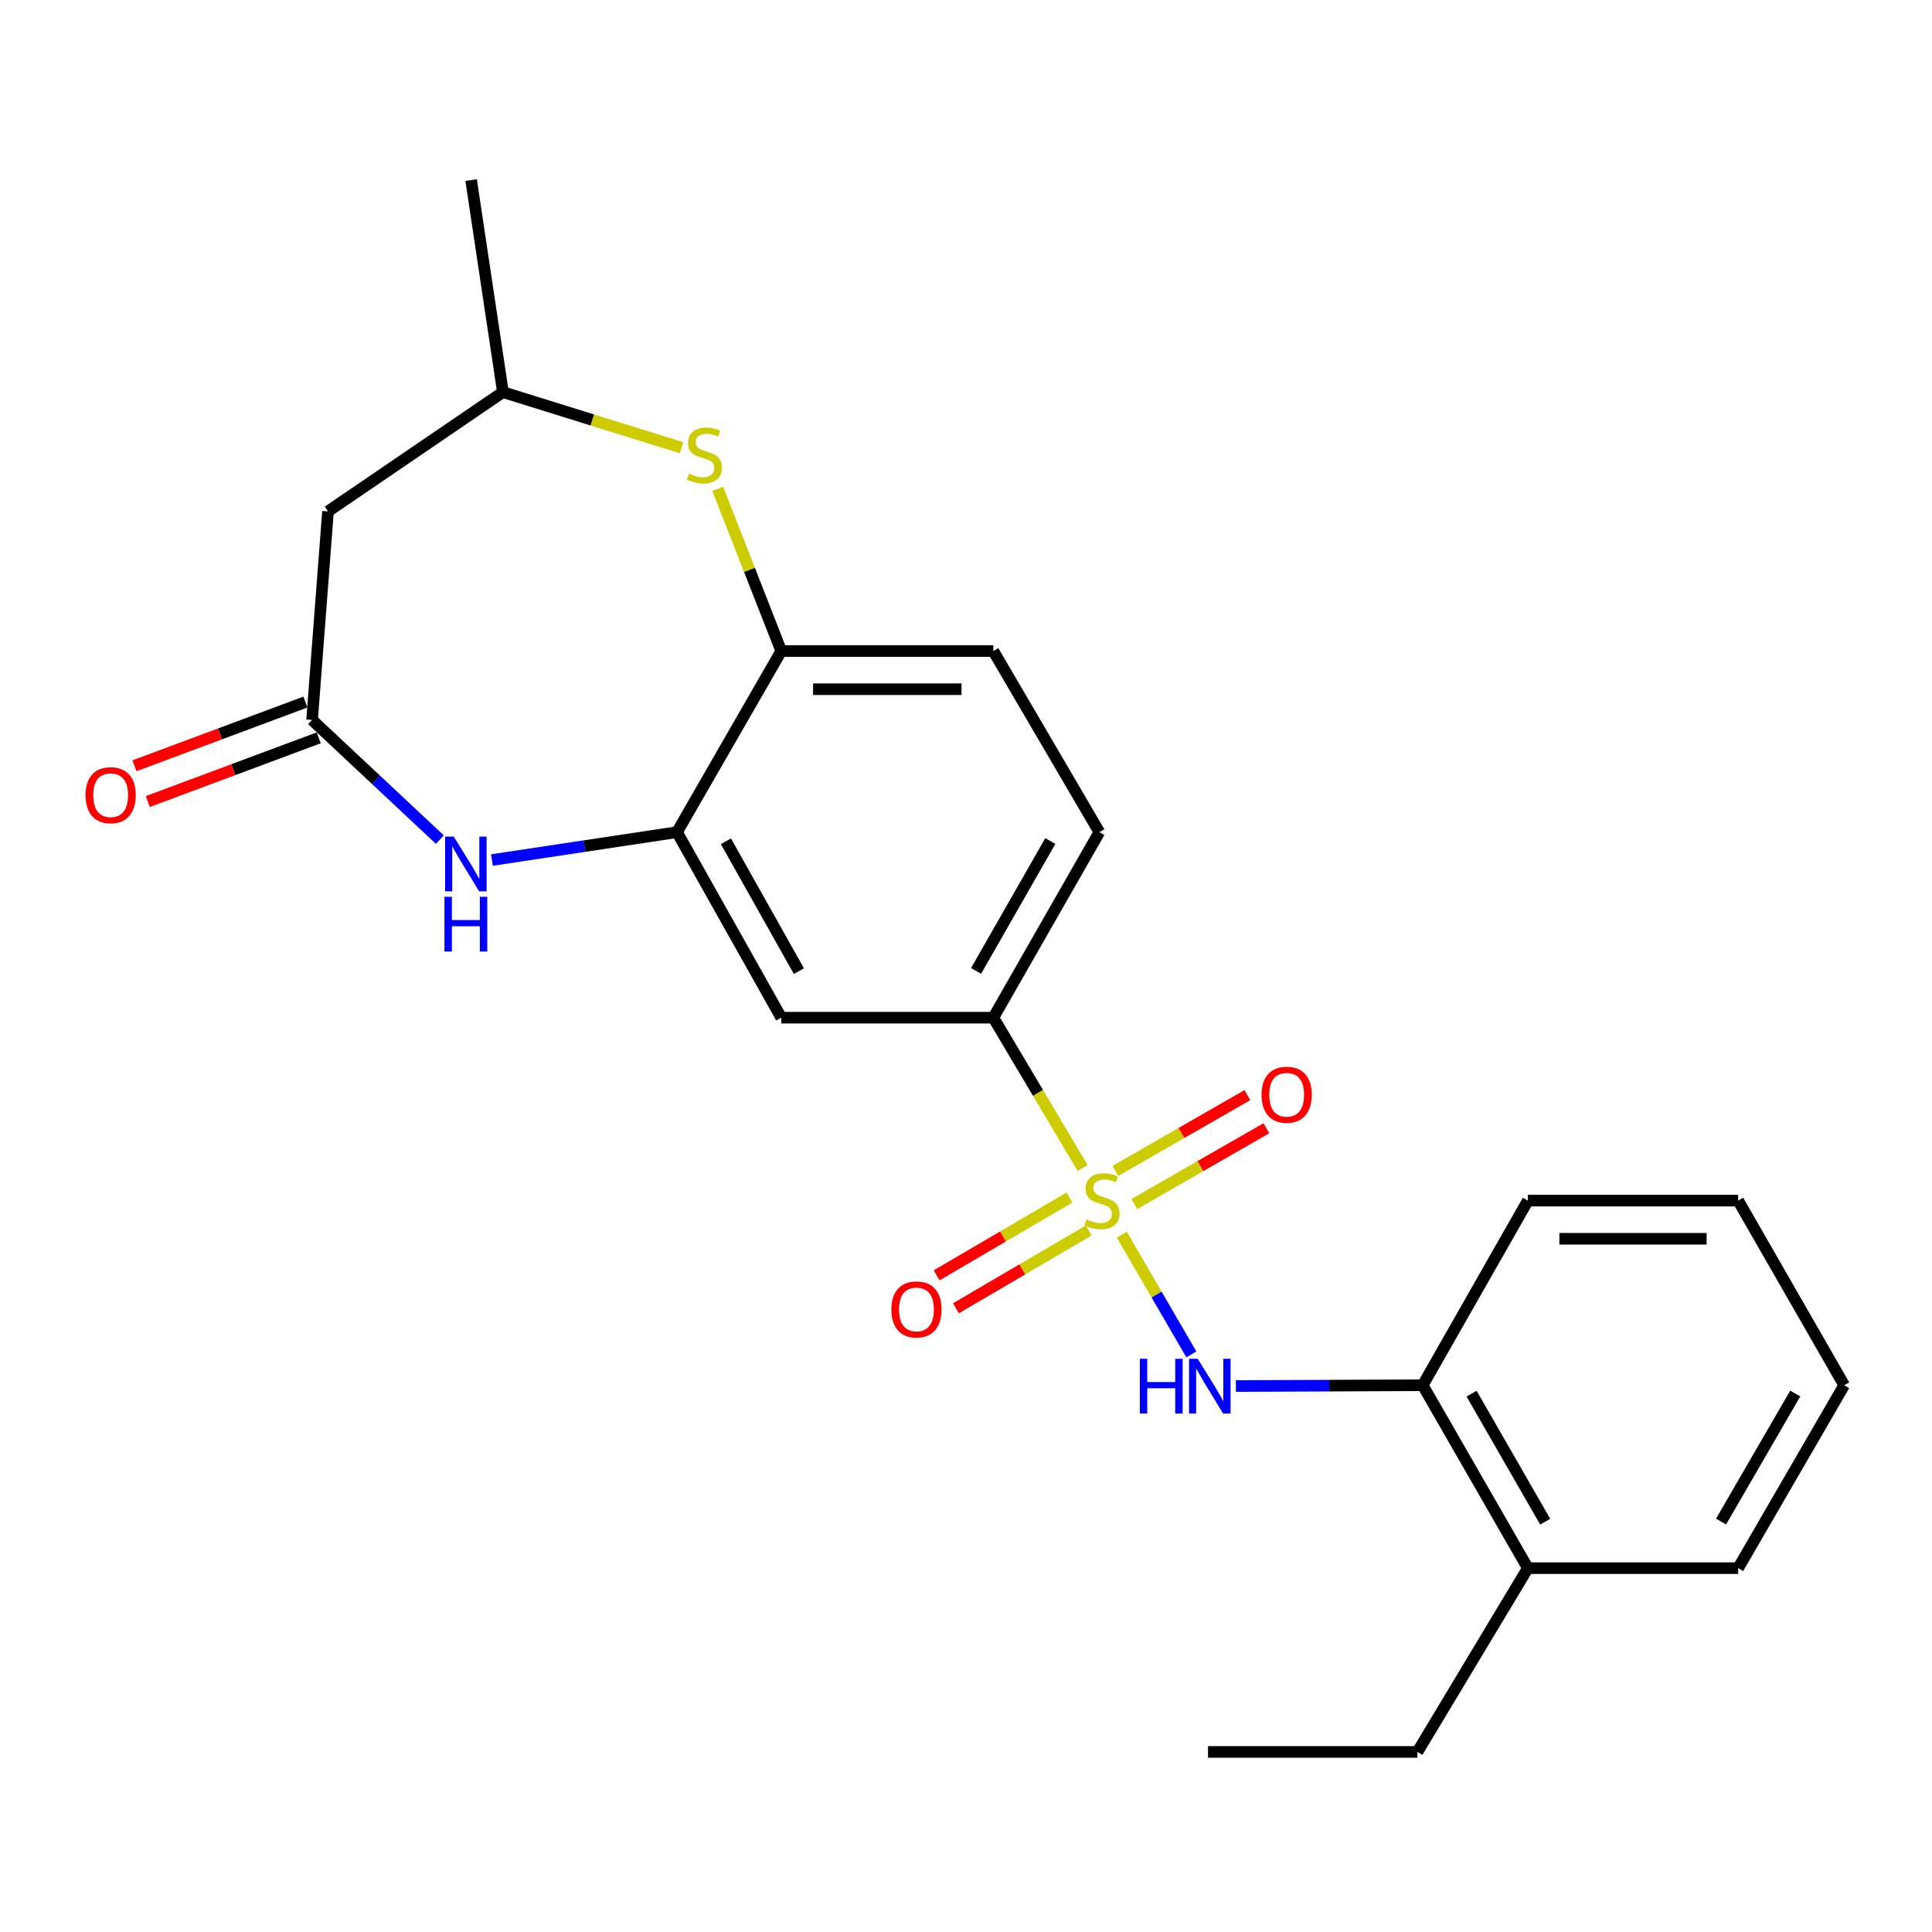 <?xml version='1.0' encoding='iso-8859-1'?>
<svg version='1.1' baseProfile='full'
              xmlns='http://www.w3.org/2000/svg'
                      xmlns:rdkit='http://www.rdkit.org/xml'
                      xmlns:xlink='http://www.w3.org/1999/xlink'
                  xml:space='preserve'
width='1000px' height='1000px' viewBox='0 0 1000 1000'>
<!-- END OF HEADER -->
<rect style='opacity:1.0;fill:#FFFFFF;stroke:none' width='1000' height='1000' x='0' y='0'> </rect>
<path class='bond-0' d='M 580.648,639.086 L 598.65,670.065' style='fill:none;fill-rule:evenodd;stroke:#CCCC00;stroke-width:6px;stroke-linecap:butt;stroke-linejoin:miter;stroke-opacity:1' />
<path class='bond-0' d='M 598.65,670.065 L 616.651,701.043' style='fill:none;fill-rule:evenodd;stroke:#0000FF;stroke-width:6px;stroke-linecap:butt;stroke-linejoin:miter;stroke-opacity:1' />
<path class='bond-4' d='M 560.364,604.556 L 537.252,565.654' style='fill:none;fill-rule:evenodd;stroke:#CCCC00;stroke-width:6px;stroke-linecap:butt;stroke-linejoin:miter;stroke-opacity:1' />
<path class='bond-4' d='M 537.252,565.654 L 514.141,526.751' style='fill:none;fill-rule:evenodd;stroke:#000000;stroke-width:6px;stroke-linecap:butt;stroke-linejoin:miter;stroke-opacity:1' />
<path class='bond-9' d='M 587.142,623.203 L 621.312,603.587' style='fill:none;fill-rule:evenodd;stroke:#CCCC00;stroke-width:6px;stroke-linecap:butt;stroke-linejoin:miter;stroke-opacity:1' />
<path class='bond-9' d='M 621.312,603.587 L 655.482,583.972' style='fill:none;fill-rule:evenodd;stroke:#FF0000;stroke-width:6px;stroke-linecap:butt;stroke-linejoin:miter;stroke-opacity:1' />
<path class='bond-9' d='M 577.305,606.067 L 611.475,586.451' style='fill:none;fill-rule:evenodd;stroke:#CCCC00;stroke-width:6px;stroke-linecap:butt;stroke-linejoin:miter;stroke-opacity:1' />
<path class='bond-9' d='M 611.475,586.451 L 645.644,566.836' style='fill:none;fill-rule:evenodd;stroke:#FF0000;stroke-width:6px;stroke-linecap:butt;stroke-linejoin:miter;stroke-opacity:1' />
<path class='bond-10' d='M 553.533,619.853 L 519.169,639.981' style='fill:none;fill-rule:evenodd;stroke:#CCCC00;stroke-width:6px;stroke-linecap:butt;stroke-linejoin:miter;stroke-opacity:1' />
<path class='bond-10' d='M 519.169,639.981 L 484.805,660.109' style='fill:none;fill-rule:evenodd;stroke:#FF0000;stroke-width:6px;stroke-linecap:butt;stroke-linejoin:miter;stroke-opacity:1' />
<path class='bond-10' d='M 563.519,636.902 L 529.155,657.03' style='fill:none;fill-rule:evenodd;stroke:#CCCC00;stroke-width:6px;stroke-linecap:butt;stroke-linejoin:miter;stroke-opacity:1' />
<path class='bond-10' d='M 529.155,657.03 L 494.791,677.159' style='fill:none;fill-rule:evenodd;stroke:#FF0000;stroke-width:6px;stroke-linecap:butt;stroke-linejoin:miter;stroke-opacity:1' />
<path class='bond-11' d='M 639.691,717.411 L 688.044,717.204' style='fill:none;fill-rule:evenodd;stroke:#0000FF;stroke-width:6px;stroke-linecap:butt;stroke-linejoin:miter;stroke-opacity:1' />
<path class='bond-11' d='M 688.044,717.204 L 736.396,716.997' style='fill:none;fill-rule:evenodd;stroke:#000000;stroke-width:6px;stroke-linecap:butt;stroke-linejoin:miter;stroke-opacity:1' />
<path class='bond-1' d='M 254.631,445.154 L 302.523,437.939' style='fill:none;fill-rule:evenodd;stroke:#0000FF;stroke-width:6px;stroke-linecap:butt;stroke-linejoin:miter;stroke-opacity:1' />
<path class='bond-1' d='M 302.523,437.939 L 350.416,430.723' style='fill:none;fill-rule:evenodd;stroke:#000000;stroke-width:6px;stroke-linecap:butt;stroke-linejoin:miter;stroke-opacity:1' />
<path class='bond-3' d='M 227.661,434.577 L 194.597,403.61' style='fill:none;fill-rule:evenodd;stroke:#0000FF;stroke-width:6px;stroke-linecap:butt;stroke-linejoin:miter;stroke-opacity:1' />
<path class='bond-3' d='M 194.597,403.61 L 161.532,372.643' style='fill:none;fill-rule:evenodd;stroke:#000000;stroke-width:6px;stroke-linecap:butt;stroke-linejoin:miter;stroke-opacity:1' />
<path class='bond-2' d='M 350.416,430.723 L 404.38,526.751' style='fill:none;fill-rule:evenodd;stroke:#000000;stroke-width:6px;stroke-linecap:butt;stroke-linejoin:miter;stroke-opacity:1' />
<path class='bond-2' d='M 375.736,435.447 L 413.511,502.667' style='fill:none;fill-rule:evenodd;stroke:#000000;stroke-width:6px;stroke-linecap:butt;stroke-linejoin:miter;stroke-opacity:1' />
<path class='bond-24' d='M 350.416,430.723 L 404.38,336.967' style='fill:none;fill-rule:evenodd;stroke:#000000;stroke-width:6px;stroke-linecap:butt;stroke-linejoin:miter;stroke-opacity:1' />
<path class='bond-8' d='M 161.532,372.643 L 169.765,264.704' style='fill:none;fill-rule:evenodd;stroke:#000000;stroke-width:6px;stroke-linecap:butt;stroke-linejoin:miter;stroke-opacity:1' />
<path class='bond-13' d='M 158.082,363.385 L 113.842,379.874' style='fill:none;fill-rule:evenodd;stroke:#000000;stroke-width:6px;stroke-linecap:butt;stroke-linejoin:miter;stroke-opacity:1' />
<path class='bond-13' d='M 113.842,379.874 L 69.602,396.363' style='fill:none;fill-rule:evenodd;stroke:#FF0000;stroke-width:6px;stroke-linecap:butt;stroke-linejoin:miter;stroke-opacity:1' />
<path class='bond-13' d='M 164.982,381.9 L 120.743,398.389' style='fill:none;fill-rule:evenodd;stroke:#000000;stroke-width:6px;stroke-linecap:butt;stroke-linejoin:miter;stroke-opacity:1' />
<path class='bond-13' d='M 120.743,398.389 L 76.503,414.877' style='fill:none;fill-rule:evenodd;stroke:#FF0000;stroke-width:6px;stroke-linecap:butt;stroke-linejoin:miter;stroke-opacity:1' />
<path class='bond-6' d='M 514.141,526.751 L 404.38,526.751' style='fill:none;fill-rule:evenodd;stroke:#000000;stroke-width:6px;stroke-linecap:butt;stroke-linejoin:miter;stroke-opacity:1' />
<path class='bond-14' d='M 514.141,526.751 L 569.027,430.723' style='fill:none;fill-rule:evenodd;stroke:#000000;stroke-width:6px;stroke-linecap:butt;stroke-linejoin:miter;stroke-opacity:1' />
<path class='bond-14' d='M 505.219,502.542 L 543.639,435.322' style='fill:none;fill-rule:evenodd;stroke:#000000;stroke-width:6px;stroke-linecap:butt;stroke-linejoin:miter;stroke-opacity:1' />
<path class='bond-5' d='M 371.497,253.034 L 387.938,295.001' style='fill:none;fill-rule:evenodd;stroke:#CCCC00;stroke-width:6px;stroke-linecap:butt;stroke-linejoin:miter;stroke-opacity:1' />
<path class='bond-5' d='M 387.938,295.001 L 404.38,336.967' style='fill:none;fill-rule:evenodd;stroke:#000000;stroke-width:6px;stroke-linecap:butt;stroke-linejoin:miter;stroke-opacity:1' />
<path class='bond-12' d='M 352.788,231.752 L 306.552,217.36' style='fill:none;fill-rule:evenodd;stroke:#CCCC00;stroke-width:6px;stroke-linecap:butt;stroke-linejoin:miter;stroke-opacity:1' />
<path class='bond-12' d='M 306.552,217.36 L 260.316,202.968' style='fill:none;fill-rule:evenodd;stroke:#000000;stroke-width:6px;stroke-linecap:butt;stroke-linejoin:miter;stroke-opacity:1' />
<path class='bond-7' d='M 404.38,336.967 L 514.141,336.967' style='fill:none;fill-rule:evenodd;stroke:#000000;stroke-width:6px;stroke-linecap:butt;stroke-linejoin:miter;stroke-opacity:1' />
<path class='bond-7' d='M 420.844,356.726 L 497.677,356.726' style='fill:none;fill-rule:evenodd;stroke:#000000;stroke-width:6px;stroke-linecap:butt;stroke-linejoin:miter;stroke-opacity:1' />
<path class='bond-26' d='M 169.765,264.704 L 260.316,202.968' style='fill:none;fill-rule:evenodd;stroke:#000000;stroke-width:6px;stroke-linecap:butt;stroke-linejoin:miter;stroke-opacity:1' />
<path class='bond-16' d='M 736.396,716.997 L 790.821,811.675' style='fill:none;fill-rule:evenodd;stroke:#000000;stroke-width:6px;stroke-linecap:butt;stroke-linejoin:miter;stroke-opacity:1' />
<path class='bond-16' d='M 761.69,721.351 L 799.787,787.626' style='fill:none;fill-rule:evenodd;stroke:#000000;stroke-width:6px;stroke-linecap:butt;stroke-linejoin:miter;stroke-opacity:1' />
<path class='bond-17' d='M 736.396,716.997 L 790.821,621.43' style='fill:none;fill-rule:evenodd;stroke:#000000;stroke-width:6px;stroke-linecap:butt;stroke-linejoin:miter;stroke-opacity:1' />
<path class='bond-19' d='M 260.316,202.968 L 243.861,93.208' style='fill:none;fill-rule:evenodd;stroke:#000000;stroke-width:6px;stroke-linecap:butt;stroke-linejoin:miter;stroke-opacity:1' />
<path class='bond-15' d='M 569.027,430.723 L 514.141,336.967' style='fill:none;fill-rule:evenodd;stroke:#000000;stroke-width:6px;stroke-linecap:butt;stroke-linejoin:miter;stroke-opacity:1' />
<path class='bond-18' d='M 790.821,811.675 L 733.663,906.792' style='fill:none;fill-rule:evenodd;stroke:#000000;stroke-width:6px;stroke-linecap:butt;stroke-linejoin:miter;stroke-opacity:1' />
<path class='bond-20' d='M 790.821,811.675 L 899.671,811.675' style='fill:none;fill-rule:evenodd;stroke:#000000;stroke-width:6px;stroke-linecap:butt;stroke-linejoin:miter;stroke-opacity:1' />
<path class='bond-22' d='M 790.821,621.43 L 899.671,621.43' style='fill:none;fill-rule:evenodd;stroke:#000000;stroke-width:6px;stroke-linecap:butt;stroke-linejoin:miter;stroke-opacity:1' />
<path class='bond-22' d='M 807.148,641.188 L 883.343,641.188' style='fill:none;fill-rule:evenodd;stroke:#000000;stroke-width:6px;stroke-linecap:butt;stroke-linejoin:miter;stroke-opacity:1' />
<path class='bond-21' d='M 733.663,906.792 L 625.274,906.792' style='fill:none;fill-rule:evenodd;stroke:#000000;stroke-width:6px;stroke-linecap:butt;stroke-linejoin:miter;stroke-opacity:1' />
<path class='bond-25' d='M 899.671,811.675 L 954.545,716.997' style='fill:none;fill-rule:evenodd;stroke:#000000;stroke-width:6px;stroke-linecap:butt;stroke-linejoin:miter;stroke-opacity:1' />
<path class='bond-25' d='M 890.807,787.565 L 929.219,721.29' style='fill:none;fill-rule:evenodd;stroke:#000000;stroke-width:6px;stroke-linecap:butt;stroke-linejoin:miter;stroke-opacity:1' />
<path class='bond-23' d='M 899.671,621.43 L 954.545,716.997' style='fill:none;fill-rule:evenodd;stroke:#000000;stroke-width:6px;stroke-linecap:butt;stroke-linejoin:miter;stroke-opacity:1' />
<path  class='atom-0' d='M 562.388 631.15
Q 562.708 631.27, 564.028 631.83
Q 565.348 632.39, 566.788 632.75
Q 568.268 633.07, 569.708 633.07
Q 572.388 633.07, 573.948 631.79
Q 575.508 630.47, 575.508 628.19
Q 575.508 626.63, 574.708 625.67
Q 573.948 624.71, 572.748 624.19
Q 571.548 623.67, 569.548 623.07
Q 567.028 622.31, 565.508 621.59
Q 564.028 620.87, 562.948 619.35
Q 561.908 617.83, 561.908 615.27
Q 561.908 611.71, 564.308 609.51
Q 566.748 607.31, 571.548 607.31
Q 574.828 607.31, 578.548 608.87
L 577.628 611.95
Q 574.228 610.55, 571.668 610.55
Q 568.908 610.55, 567.388 611.71
Q 565.868 612.83, 565.908 614.79
Q 565.908 616.31, 566.668 617.23
Q 567.468 618.15, 568.588 618.67
Q 569.748 619.19, 571.668 619.79
Q 574.228 620.59, 575.748 621.39
Q 577.268 622.19, 578.348 623.83
Q 579.468 625.43, 579.468 628.19
Q 579.468 632.11, 576.828 634.23
Q 574.228 636.31, 569.868 636.31
Q 567.348 636.31, 565.428 635.75
Q 563.548 635.23, 561.308 634.31
L 562.388 631.15
' fill='#CCCC00'/>
<path  class='atom-1' d='M 589.976 703.309
L 593.816 703.309
L 593.816 715.349
L 608.296 715.349
L 608.296 703.309
L 612.136 703.309
L 612.136 731.629
L 608.296 731.629
L 608.296 718.549
L 593.816 718.549
L 593.816 731.629
L 589.976 731.629
L 589.976 703.309
' fill='#0000FF'/>
<path  class='atom-1' d='M 619.936 703.309
L 629.216 718.309
Q 630.136 719.789, 631.616 722.469
Q 633.096 725.149, 633.176 725.309
L 633.176 703.309
L 636.936 703.309
L 636.936 731.629
L 633.056 731.629
L 623.096 715.229
Q 621.936 713.309, 620.696 711.109
Q 619.496 708.909, 619.136 708.229
L 619.136 731.629
L 615.456 731.629
L 615.456 703.309
L 619.936 703.309
' fill='#0000FF'/>
<path  class='atom-2' d='M 234.868 433.029
L 244.148 448.029
Q 245.068 449.509, 246.548 452.189
Q 248.028 454.869, 248.108 455.029
L 248.108 433.029
L 251.868 433.029
L 251.868 461.349
L 247.988 461.349
L 238.028 444.949
Q 236.868 443.029, 235.628 440.829
Q 234.428 438.629, 234.068 437.949
L 234.068 461.349
L 230.388 461.349
L 230.388 433.029
L 234.868 433.029
' fill='#0000FF'/>
<path  class='atom-2' d='M 230.048 464.181
L 233.888 464.181
L 233.888 476.221
L 248.368 476.221
L 248.368 464.181
L 252.208 464.181
L 252.208 492.501
L 248.368 492.501
L 248.368 479.421
L 233.888 479.421
L 233.888 492.501
L 230.048 492.501
L 230.048 464.181
' fill='#0000FF'/>
<path  class='atom-6' d='M 356.599 245.148
Q 356.919 245.268, 358.239 245.828
Q 359.559 246.388, 360.999 246.748
Q 362.479 247.068, 363.919 247.068
Q 366.599 247.068, 368.159 245.788
Q 369.719 244.468, 369.719 242.188
Q 369.719 240.628, 368.919 239.668
Q 368.159 238.708, 366.959 238.188
Q 365.759 237.668, 363.759 237.068
Q 361.239 236.308, 359.719 235.588
Q 358.239 234.868, 357.159 233.348
Q 356.119 231.828, 356.119 229.268
Q 356.119 225.708, 358.519 223.508
Q 360.959 221.308, 365.759 221.308
Q 369.039 221.308, 372.759 222.868
L 371.839 225.948
Q 368.439 224.548, 365.879 224.548
Q 363.119 224.548, 361.599 225.708
Q 360.079 226.828, 360.119 228.788
Q 360.119 230.308, 360.879 231.228
Q 361.679 232.148, 362.799 232.668
Q 363.959 233.188, 365.879 233.788
Q 368.439 234.588, 369.959 235.388
Q 371.479 236.188, 372.559 237.828
Q 373.679 239.428, 373.679 242.188
Q 373.679 246.108, 371.039 248.228
Q 368.439 250.308, 364.079 250.308
Q 361.559 250.308, 359.639 249.748
Q 357.759 249.228, 355.519 248.308
L 356.599 245.148
' fill='#CCCC00'/>
<path  class='atom-10' d='M 652.977 566.635
Q 652.977 559.835, 656.337 556.035
Q 659.697 552.235, 665.977 552.235
Q 672.257 552.235, 675.617 556.035
Q 678.977 559.835, 678.977 566.635
Q 678.977 573.515, 675.577 577.435
Q 672.177 581.315, 665.977 581.315
Q 659.737 581.315, 656.337 577.435
Q 652.977 573.555, 652.977 566.635
M 665.977 578.115
Q 670.297 578.115, 672.617 575.235
Q 674.977 572.315, 674.977 566.635
Q 674.977 561.075, 672.617 558.275
Q 670.297 555.435, 665.977 555.435
Q 661.657 555.435, 659.297 558.235
Q 656.977 561.035, 656.977 566.635
Q 656.977 572.355, 659.297 575.235
Q 661.657 578.115, 665.977 578.115
' fill='#FF0000'/>
<path  class='atom-11' d='M 461.36 677.757
Q 461.36 670.957, 464.72 667.157
Q 468.08 663.357, 474.36 663.357
Q 480.64 663.357, 484 667.157
Q 487.36 670.957, 487.36 677.757
Q 487.36 684.637, 483.96 688.557
Q 480.56 692.437, 474.36 692.437
Q 468.12 692.437, 464.72 688.557
Q 461.36 684.677, 461.36 677.757
M 474.36 689.237
Q 478.68 689.237, 481 686.357
Q 483.36 683.437, 483.36 677.757
Q 483.36 672.197, 481 669.397
Q 478.68 666.557, 474.36 666.557
Q 470.04 666.557, 467.68 669.357
Q 465.36 672.157, 465.36 677.757
Q 465.36 683.477, 467.68 686.357
Q 470.04 689.237, 474.36 689.237
' fill='#FF0000'/>
<path  class='atom-14' d='M 44.271 411.582
Q 44.271 404.782, 47.631 400.982
Q 50.991 397.182, 57.271 397.182
Q 63.551 397.182, 66.911 400.982
Q 70.271 404.782, 70.271 411.582
Q 70.271 418.462, 66.871 422.382
Q 63.471 426.262, 57.271 426.262
Q 51.031 426.262, 47.631 422.382
Q 44.271 418.502, 44.271 411.582
M 57.271 423.062
Q 61.591 423.062, 63.911 420.182
Q 66.271 417.262, 66.271 411.582
Q 66.271 406.022, 63.911 403.222
Q 61.591 400.382, 57.271 400.382
Q 52.951 400.382, 50.591 403.182
Q 48.271 405.982, 48.271 411.582
Q 48.271 417.302, 50.591 420.182
Q 52.951 423.062, 57.271 423.062
' fill='#FF0000'/>
</svg>
